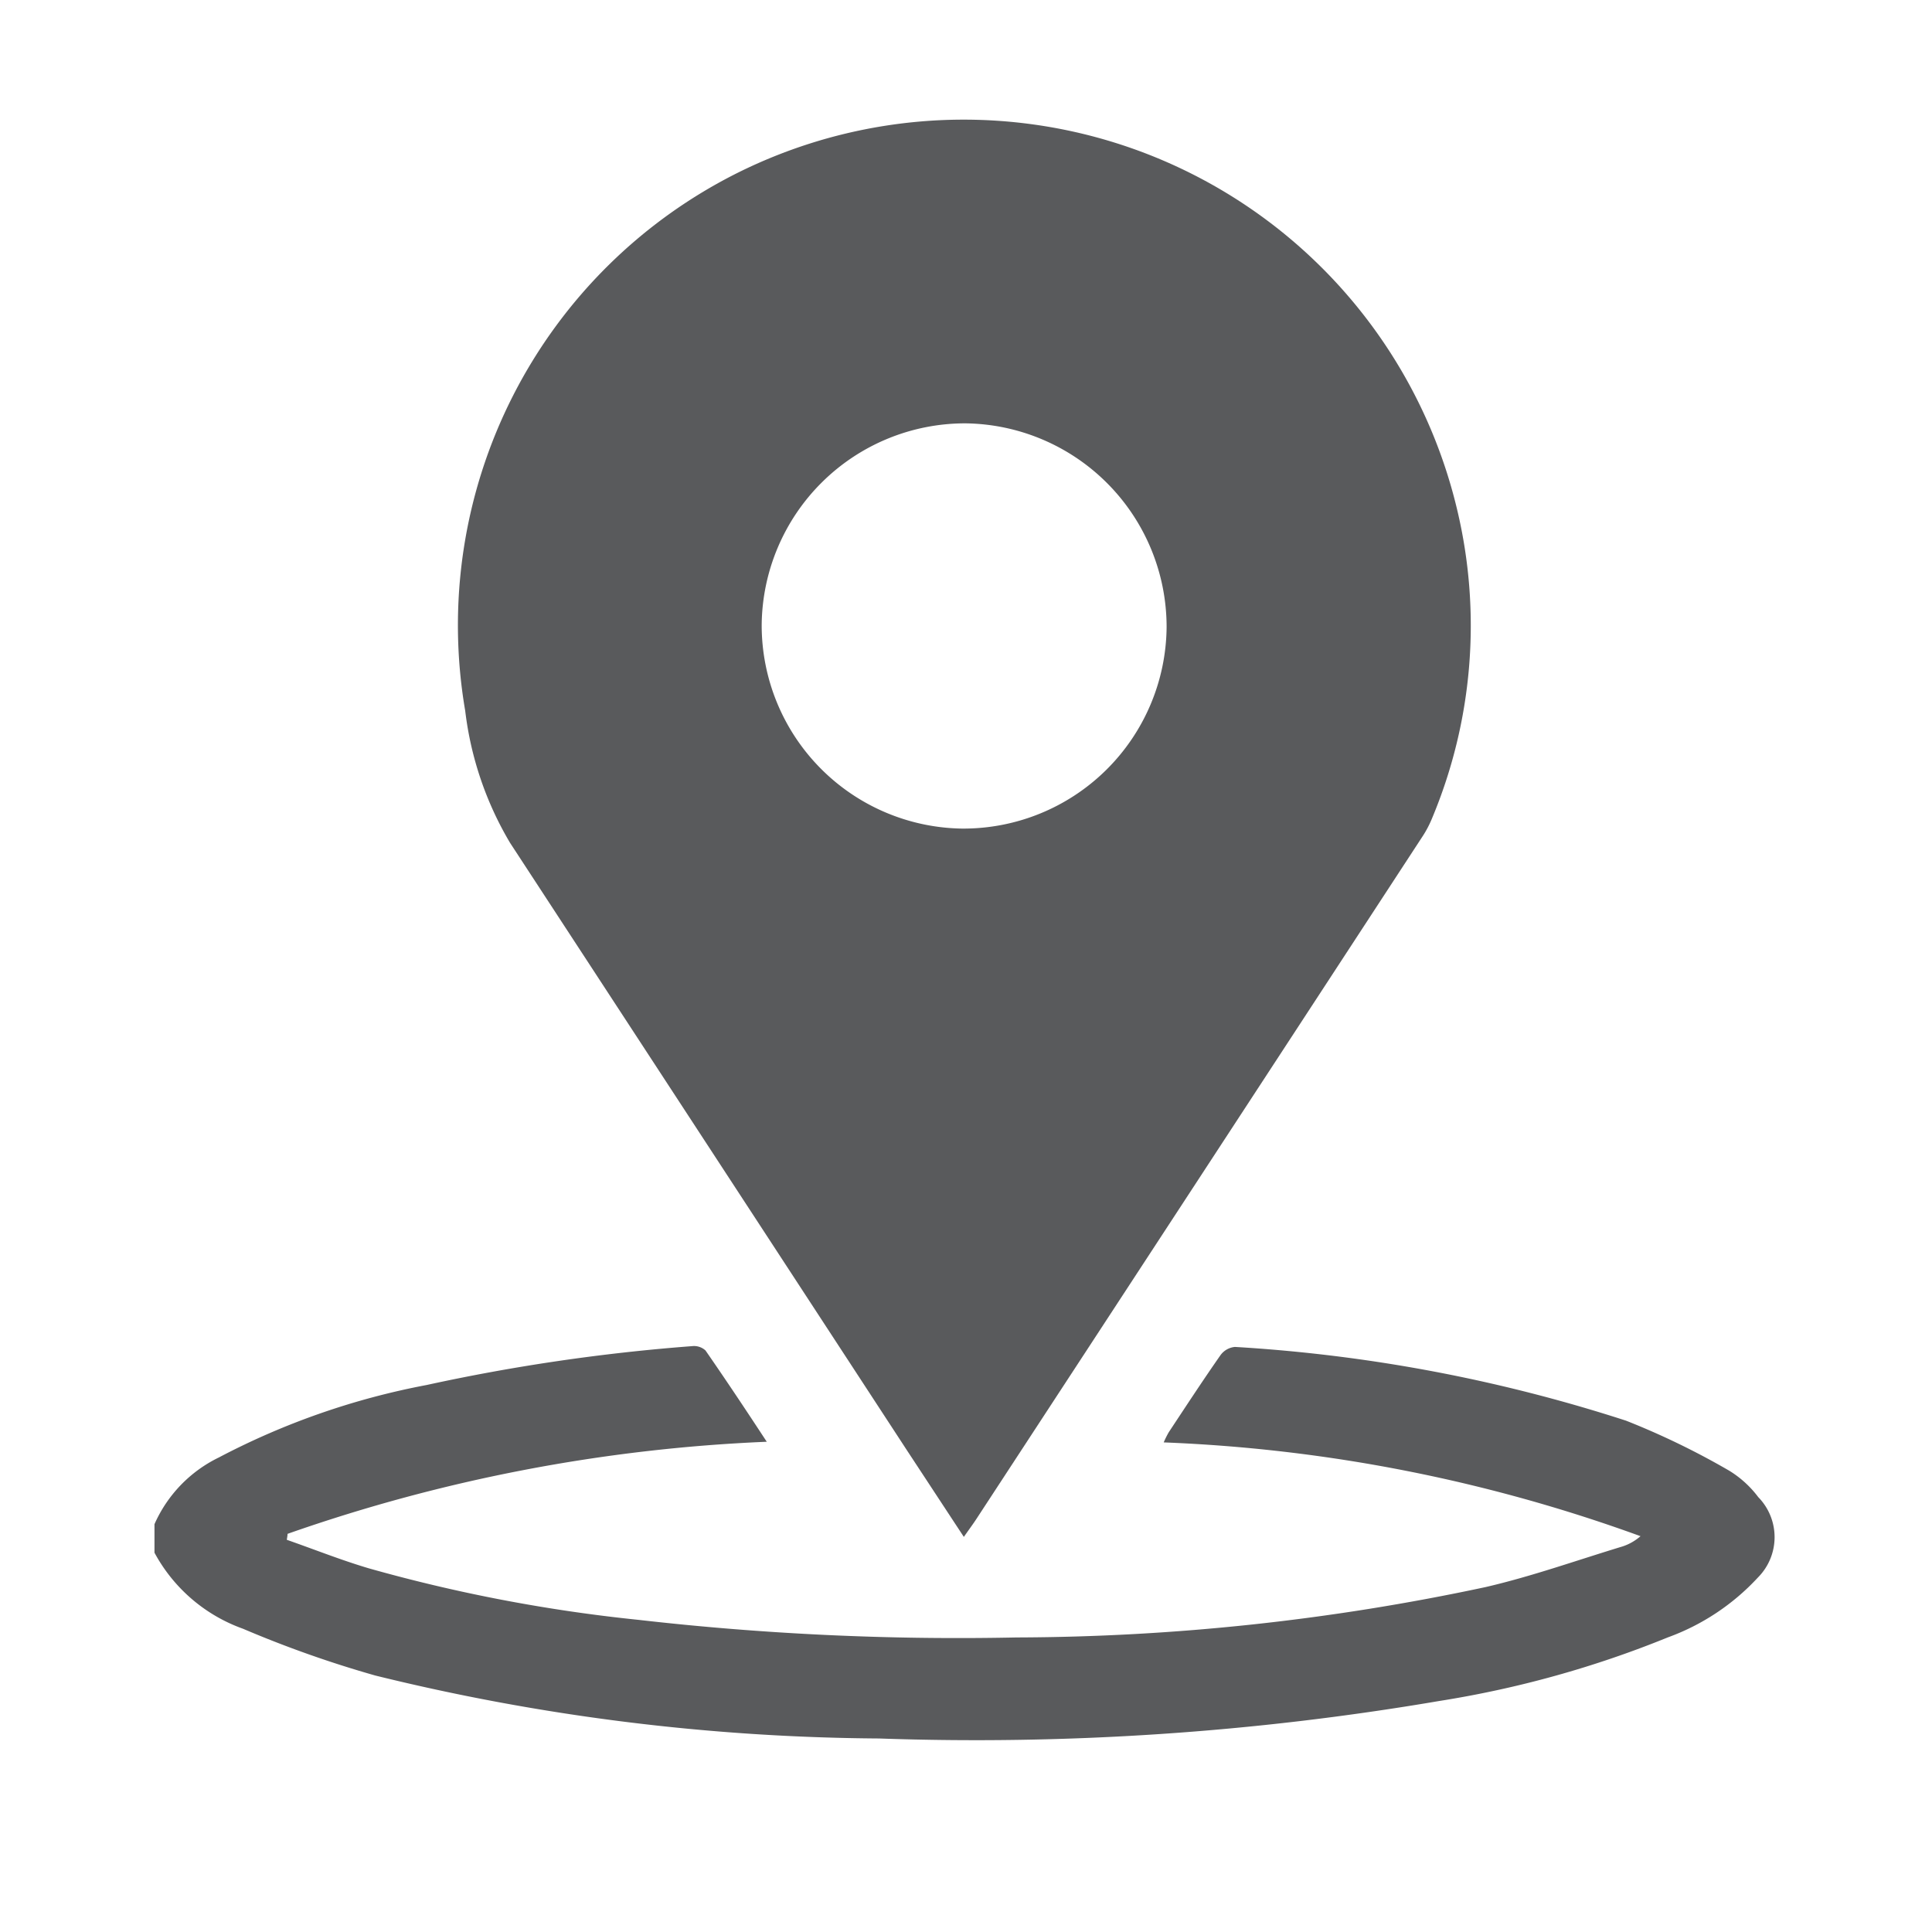 <svg xmlns="http://www.w3.org/2000/svg" xmlns:xlink="http://www.w3.org/1999/xlink" viewBox="-1537 -2261 24 24">
  <defs>
    <style>
      .cls-1 {
        fill: none;
      }

      .cls-2 {
        clip-path: url(#clip-path);
      }

      .cls-3 {
        fill: #595a5c;
        fill-rule: evenodd;
      }
    </style>
    <clipPath id="clip-path">
      <path id="Path_49" data-name="Path 49" class="cls-1" d="M0-40.317H24v24H0Z" transform="translate(0 40.317)"/>
    </clipPath>
  </defs>
  <g id="Group_231" data-name="Group 231" transform="translate(-1537 -2261)">
    <g id="Group_230" data-name="Group 230" class="cls-2" transform="translate(0 0)">
      <g id="Group_228" data-name="Group 228" transform="translate(1.919 16.726)">
        <path id="Path_47" data-name="Path 47" class="cls-3" d="M0-2.214a1.672,1.672,0,0,1,.8-.829,9.21,9.21,0,0,1,2.581-.9,23.88,23.88,0,0,1,3.3-.483.211.211,0,0,1,.164.054c.253.365.5.736.761,1.134A20.553,20.553,0,0,0,1.653-2.094c0,.024-.006.049-.009.074.341.119.676.253,1.021.355a19.72,19.72,0,0,0,3.344.639,34.921,34.921,0,0,0,4.7.219,28.208,28.208,0,0,0,5.823-.625c.577-.133,1.138-.334,1.706-.506a.643.643,0,0,0,.222-.127A19.527,19.527,0,0,0,12.537-3.23a1.212,1.212,0,0,1,.062-.125c.213-.322.424-.645.645-.961a.25.25,0,0,1,.178-.1A19.464,19.464,0,0,1,18.28-3.5a9.516,9.516,0,0,1,1.283.622,1.3,1.3,0,0,1,.36.328.711.711,0,0,1-.006,1A2.844,2.844,0,0,1,18.8-.808a12.862,12.862,0,0,1-2.844.791A34.252,34.252,0,0,1,9,.448,26.822,26.822,0,0,1,2.743-.334,13.8,13.8,0,0,1,1.1-.915,2.022,2.022,0,0,1,0-1.86Z" transform="translate(0 4.422)"/>
      </g>
      <g id="Group_229" data-name="Group 229" transform="translate(5.691 1.48)">
        <path id="Path_48" data-name="Path 48" class="cls-3" d="M-8.825-6.322a2.53,2.53,0,0,0-2.5-2.526,2.528,2.528,0,0,0-2.53,2.5,2.526,2.526,0,0,0,2.49,2.534,2.525,2.525,0,0,0,2.54-2.5m-2.518,11.3c-.243-.369-.471-.717-.7-1.065Q-14.512.141-16.981-3.637a4.178,4.178,0,0,1-.557-1.64,6.283,6.283,0,0,1,3.4-6.691,6.3,6.3,0,0,1,8.924,4.2,6.2,6.2,0,0,1-.313,3.825,1.319,1.319,0,0,1-.118.225Q-8.413.52-11.184,4.756c-.045.069-.094.135-.158.226" transform="translate(17.626 12.627)"/>
      </g>
    </g>
  </g>
</svg>
